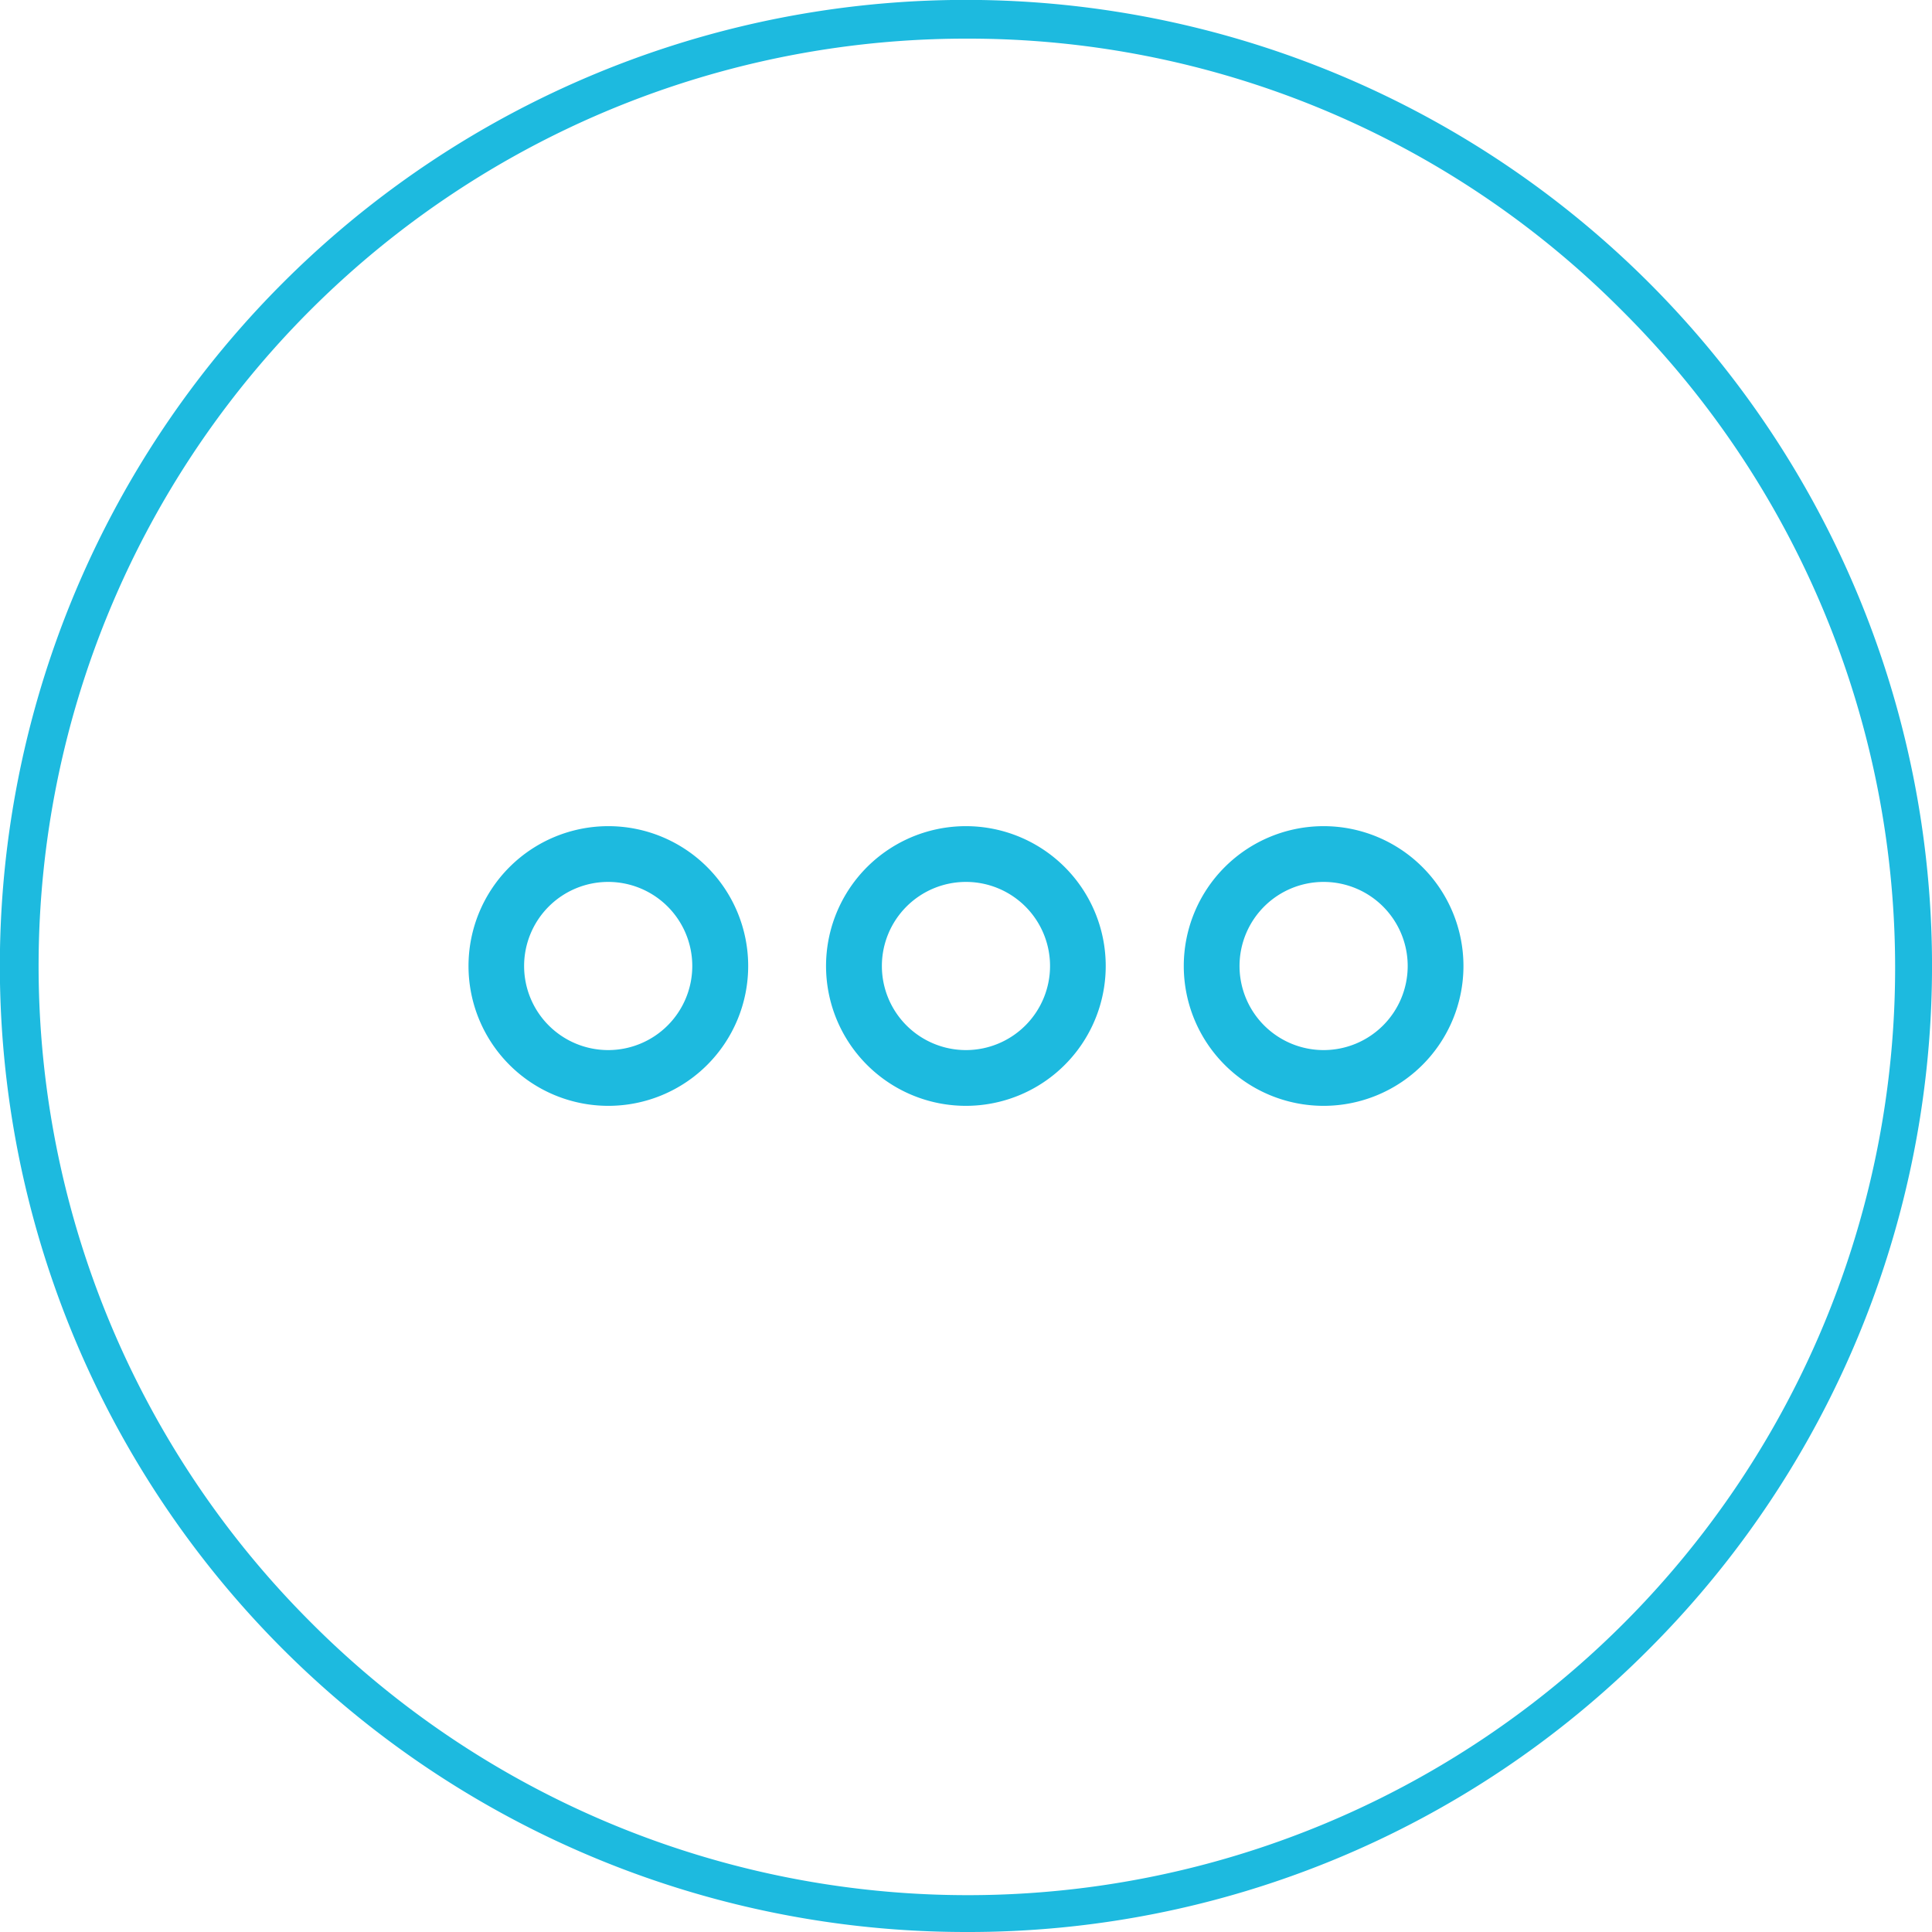 <svg id="Ebene_1" data-name="Ebene 1" xmlns="http://www.w3.org/2000/svg" viewBox="0 0 500 500">
  <defs>
    <style>
      .cls-1 {
        fill: #1dbadf;
      }
    </style>
  </defs>
  <title>more</title>
  <path class="cls-1" d="M253.84,511.81A250,250,0,0,1,77.06,85,250,250,0,1,1,430.61,438.59,248.35,248.35,0,0,1,253.84,511.81Zm0-490A240,240,0,0,0,84.13,431.52,240,240,0,1,0,423.54,92.11,238.43,238.43,0,0,0,253.84,21.81Z" transform="translate(-3.84 -11.81)"/>
  <g>
    <path class="cls-1" d="M346.39,225.62a36.19,36.19,0,1,0,36.19,36.19A36.2,36.2,0,0,0,346.39,225.62Zm0,57.95a21.76,21.76,0,1,1,21.76-21.76A21.76,21.76,0,0,1,346.39,283.57Z" transform="translate(-3.84 -11.81)"/>
    <path class="cls-1" d="M253.84,225.62A36.19,36.19,0,1,0,290,261.81,36.19,36.19,0,0,0,253.84,225.62Zm0,57.95a21.76,21.76,0,1,1,21.75-21.76A21.77,21.77,0,0,1,253.84,283.57Z" transform="translate(-3.84 -11.81)"/>
    <path class="cls-1" d="M161.28,225.62a36.19,36.19,0,1,0,36.19,36.19A36.19,36.19,0,0,0,161.28,225.62Zm0,57.95A21.76,21.76,0,1,1,183,261.81,21.76,21.76,0,0,1,161.28,283.57Z" transform="translate(-3.84 -11.81)"/>
  </g>
</svg>
